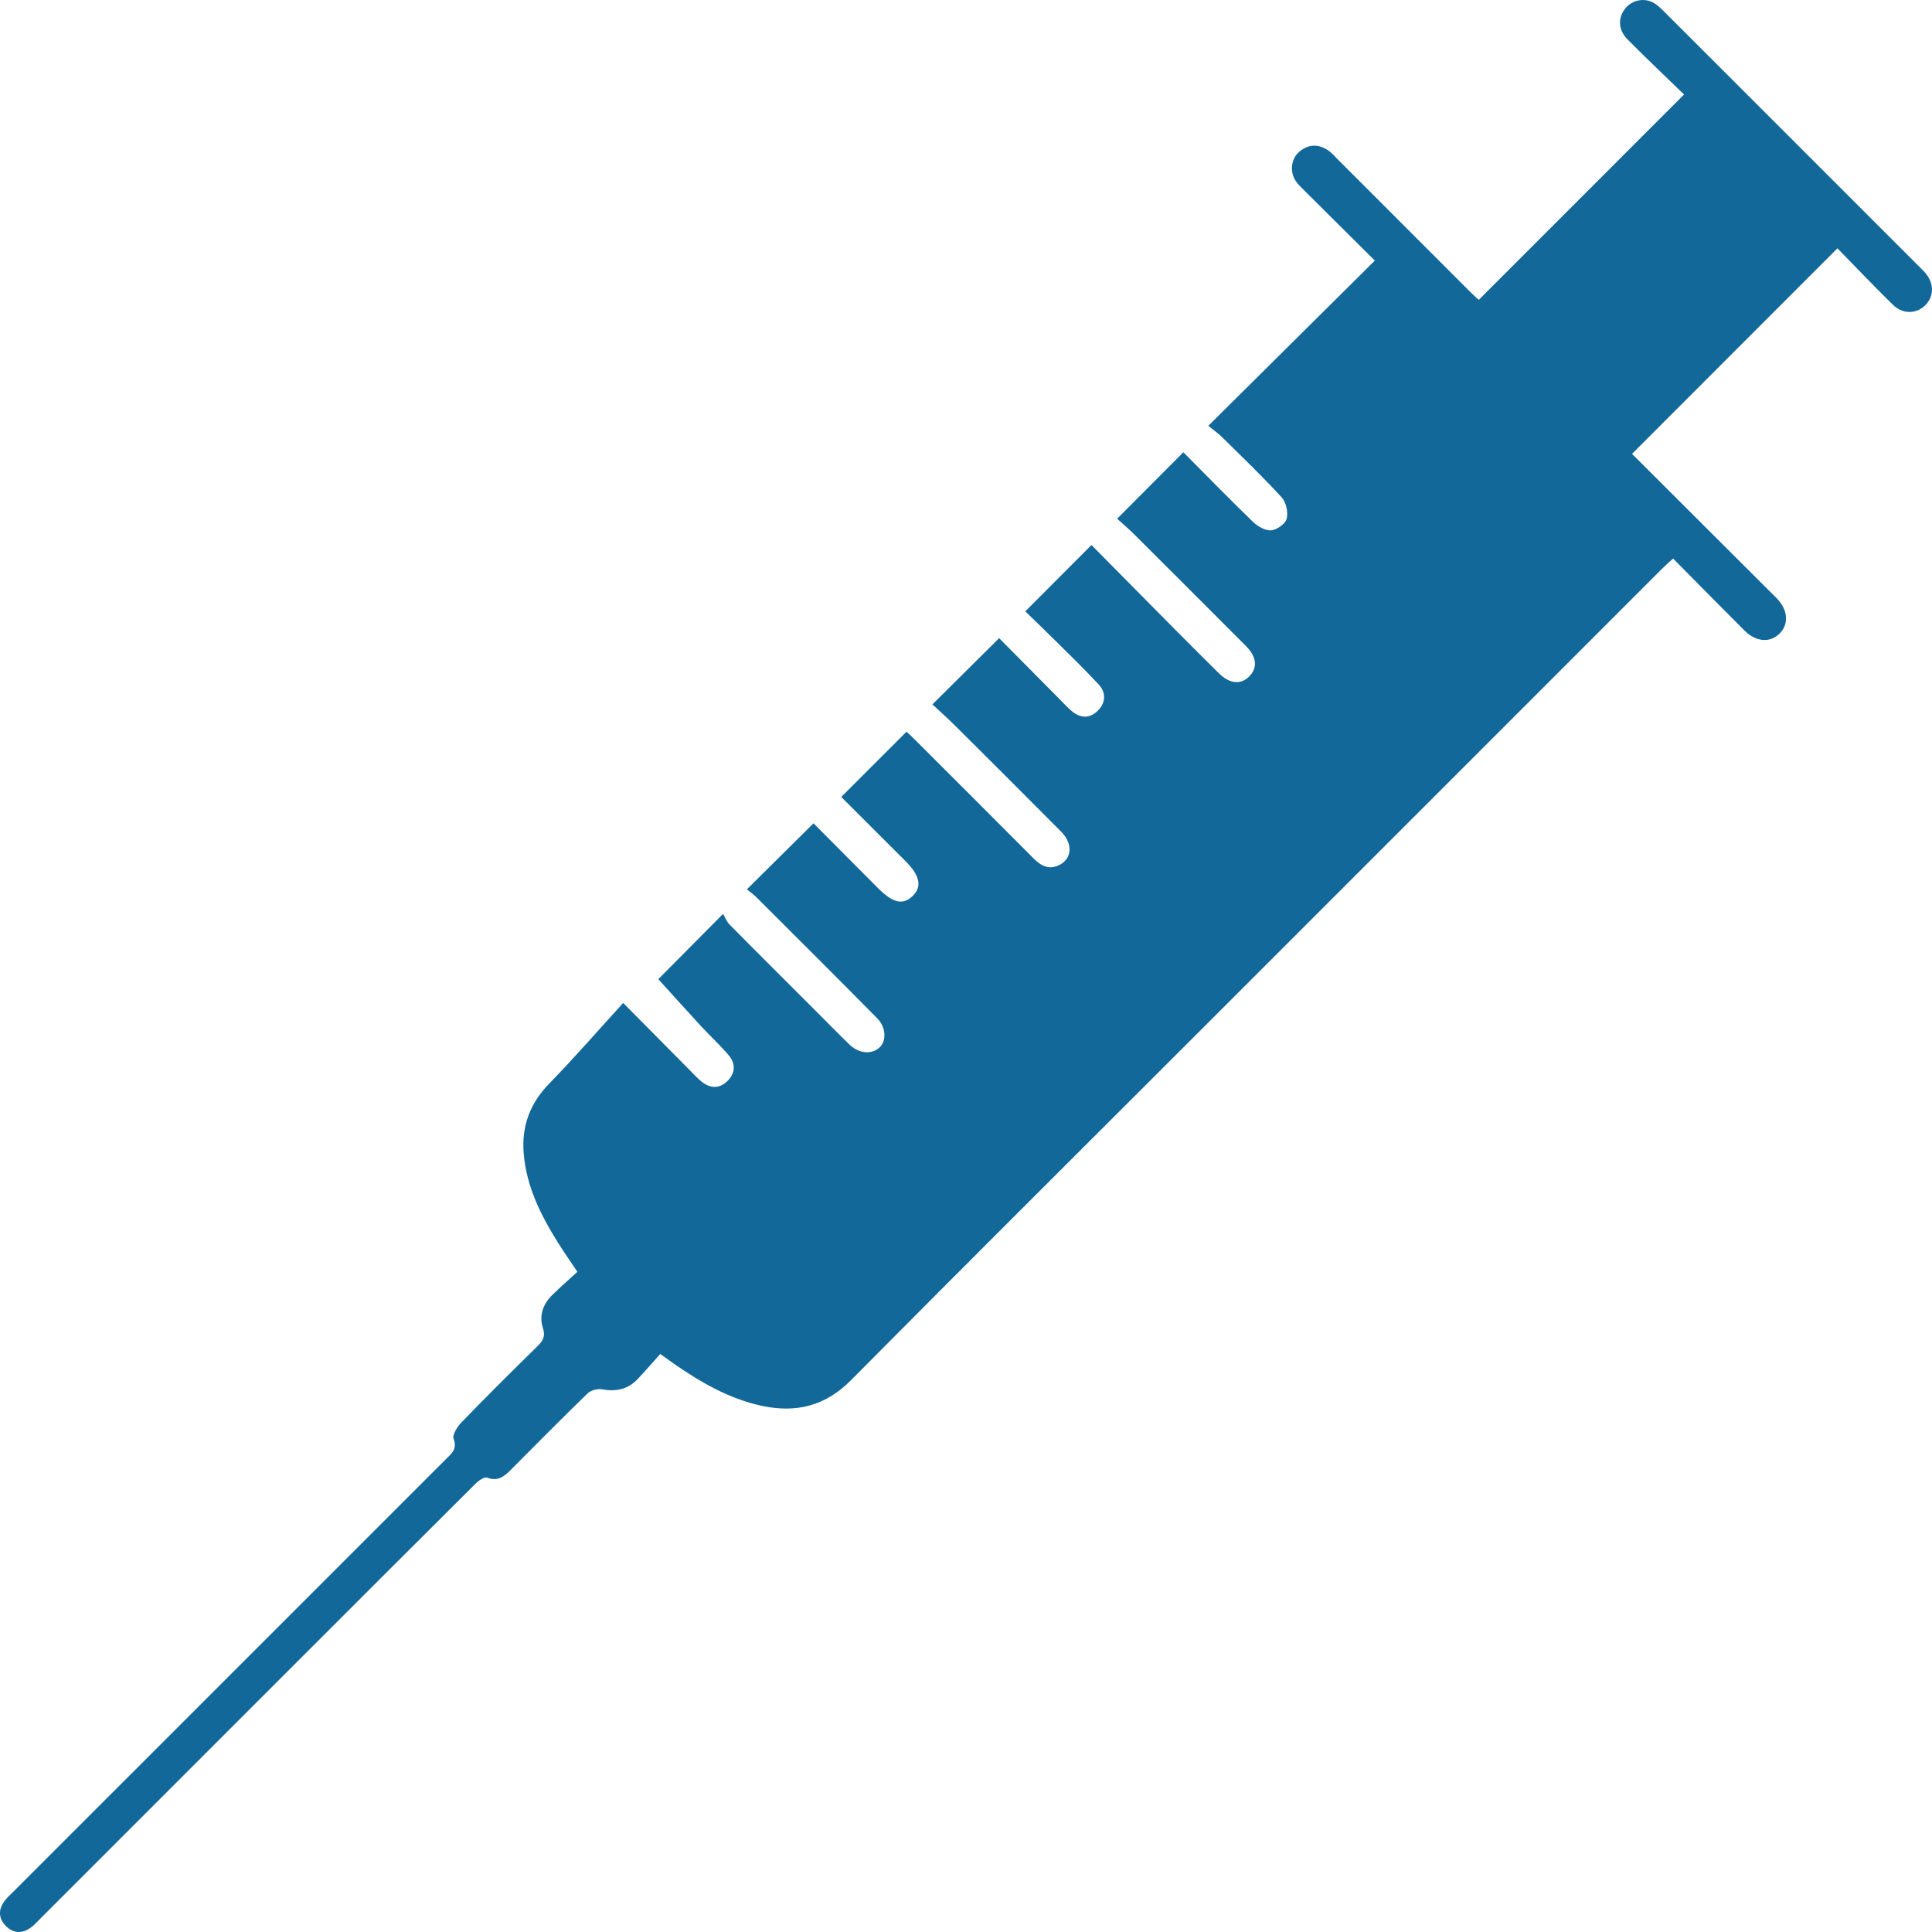 <?xml version="1.0" encoding="utf-8"?>
<!-- Generator: Adobe Illustrator 16.0.0, SVG Export Plug-In . SVG Version: 6.00 Build 0)  -->
<!DOCTYPE svg PUBLIC "-//W3C//DTD SVG 1.1//EN" "http://www.w3.org/Graphics/SVG/1.1/DTD/svg11.dtd">
<svg version="1.1" id="Ebene_1" xmlns="http://www.w3.org/2000/svg" xmlns:xlink="http://www.w3.org/1999/xlink" x="0px" y="0px"
	 width="200px" height="200px" viewBox="219 564.595 200 200" enable-background="new 219 564.595 200 200" xml:space="preserve">
<path fill="#126899" d="M387.947,611.58c4.632,4.623,9.34,9.322,14.048,14.022c0.328,0.326,0.66,0.646,0.979,0.98
	c1.11,1.16,1.219,2.601,0.275,3.572c-0.984,1.013-2.462,0.916-3.667-0.29c-2.448-2.448-4.876-4.916-7.383-7.447
	c-0.414,0.378-0.751,0.663-1.063,0.975c-11.013,11.01-22.023,22.023-33.033,33.035c-5.481,5.48-10.962,10.961-16.443,16.442
	c-11.531,11.528-23.09,23.029-34.571,34.608c-2.657,2.679-5.69,3.413-9.238,2.647c-3.363-0.725-6.271-2.409-9.06-4.337
	c-0.411-0.284-0.813-0.58-1.44-1.028c-0.804,0.895-1.554,1.77-2.348,2.604c-1.012,1.063-2.242,1.32-3.681,1.054
	c-0.466-0.087-1.162,0.102-1.498,0.428c-2.689,2.603-5.321,5.265-7.959,7.919c-0.684,0.688-1.341,1.214-2.438,0.794
	c-0.283-0.107-0.879,0.307-1.193,0.62c-6.552,6.519-13.083,13.057-19.619,19.592c-8.463,8.463-16.926,16.927-25.389,25.39
	c-0.294,0.294-0.572,0.609-0.894,0.869c-0.924,0.746-1.906,0.783-2.737-0.072c-0.832-0.855-0.76-1.834,0.008-2.738
	c0.269-0.315,0.58-0.596,0.874-0.89c14.9-14.901,29.799-29.802,44.702-44.7c0.578-0.578,1.174-1.022,0.781-2.086
	c-0.158-0.425,0.397-1.277,0.837-1.731c2.573-2.654,5.194-5.262,7.833-7.85c0.575-0.565,0.86-1.025,0.574-1.897
	c-0.421-1.283,0.008-2.472,0.971-3.416c0.822-0.806,1.691-1.564,2.596-2.396c-0.745-1.117-1.4-2.05-2.004-3.014
	c-1.781-2.839-3.262-5.797-3.551-9.214c-0.241-2.84,0.642-5.211,2.661-7.279c2.579-2.644,5.001-5.438,7.636-8.326
	c2.654,2.68,4.818,4.867,6.985,7.052c0.39,0.394,0.763,0.813,1.2,1.148c0.894,0.682,1.823,0.665,2.625-0.137
	c0.806-0.806,0.839-1.779,0.128-2.627c-0.887-1.057-1.917-1.993-2.854-3.008c-1.529-1.656-3.034-3.334-4.447-4.89
	c1.984-2,4.181-4.214,6.71-6.765c0.148,0.253,0.332,0.771,0.681,1.125c2.85,2.891,5.73,5.75,8.601,8.62
	c1.27,1.269,2.523,2.555,3.812,3.803c0.969,0.939,2.315,1.031,3.113,0.271c0.707-0.673,0.669-2.062-0.252-2.995
	c-4.14-4.199-8.319-8.357-12.493-12.523c-0.325-0.325-0.71-0.591-1.005-0.834c2.351-2.329,4.564-4.523,6.899-6.836
	c2.147,2.158,4.415,4.442,6.687,6.721c1.523,1.526,2.55,1.765,3.541,0.835c1.035-0.974,0.811-2.129-0.711-3.649
	c-2.254-2.252-4.51-4.503-6.647-6.637c2.243-2.243,4.449-4.448,6.759-6.757c0.134,0.127,0.499,0.461,0.849,0.811
	c4.085,4.082,8.175,8.161,12.248,12.258c0.779,0.782,1.597,1.283,2.702,0.742c1.343-0.657,1.449-2.209,0.207-3.459
	c-3.616-3.638-7.246-7.262-10.881-10.88c-0.817-0.813-1.681-1.582-2.444-2.297c2.333-2.315,4.548-4.515,6.905-6.854
	c1.958,1.976,4.086,4.126,6.217,6.273c0.423,0.426,0.83,0.873,1.286,1.262c0.909,0.773,1.886,0.809,2.728-0.045
	c0.833-0.846,0.849-1.872,0.043-2.734c-1.418-1.52-2.912-2.969-4.387-4.434c-1.077-1.07-2.174-2.12-3.179-3.098
	c2.315-2.321,4.516-4.527,6.849-6.867c2.64,2.669,5.357,5.423,8.083,8.17c1.692,1.705,3.388,3.407,5.097,5.097
	c1.123,1.109,2.279,1.221,3.15,0.341c0.891-0.899,0.789-2.022-0.341-3.155c-3.849-3.863-7.707-7.717-11.57-11.564
	c-0.583-0.581-1.212-1.115-1.758-1.613c2.355-2.363,4.562-4.578,6.854-6.879c2.353,2.366,4.734,4.815,7.188,7.189
	c0.488,0.473,1.274,0.939,1.885,0.894c0.594-0.045,1.481-0.662,1.618-1.188c0.173-0.667-0.047-1.712-0.51-2.218
	c-1.962-2.146-4.069-4.162-6.14-6.208c-0.425-0.419-0.922-0.766-1.46-1.205c5.838-5.794,11.492-11.403,17.238-17.104
	c-2.541-2.524-4.899-4.864-7.252-7.209c-0.326-0.325-0.674-0.644-0.928-1.022c-0.648-0.965-0.494-2.307,0.355-3.033
	c0.918-0.783,1.938-0.832,2.94-0.18c0.419,0.272,0.756,0.675,1.115,1.033c4.575,4.574,9.146,9.151,13.721,13.726
	c0.287,0.286,0.595,0.553,0.808,0.75c7.063-7.065,14.075-14.079,21.254-21.261c-1.886-1.829-3.897-3.729-5.844-5.691
	c-0.968-0.976-1.018-2.17-0.296-3.146c0.673-0.91,1.968-1.226,2.978-0.654c0.433,0.246,0.804,0.618,1.161,0.975
	c3.862,3.85,7.715,7.707,11.57,11.563c4.966,4.967,9.933,9.934,14.898,14.9c0.164,0.163,0.334,0.32,0.485,0.495
	c0.939,1.088,0.945,2.452,0.02,3.371c-0.927,0.92-2.325,0.964-3.358-0.047c-1.979-1.938-3.886-3.95-5.737-5.842
	C402.092,597.424,395.084,604.439,387.947,611.58"/>
</svg>

